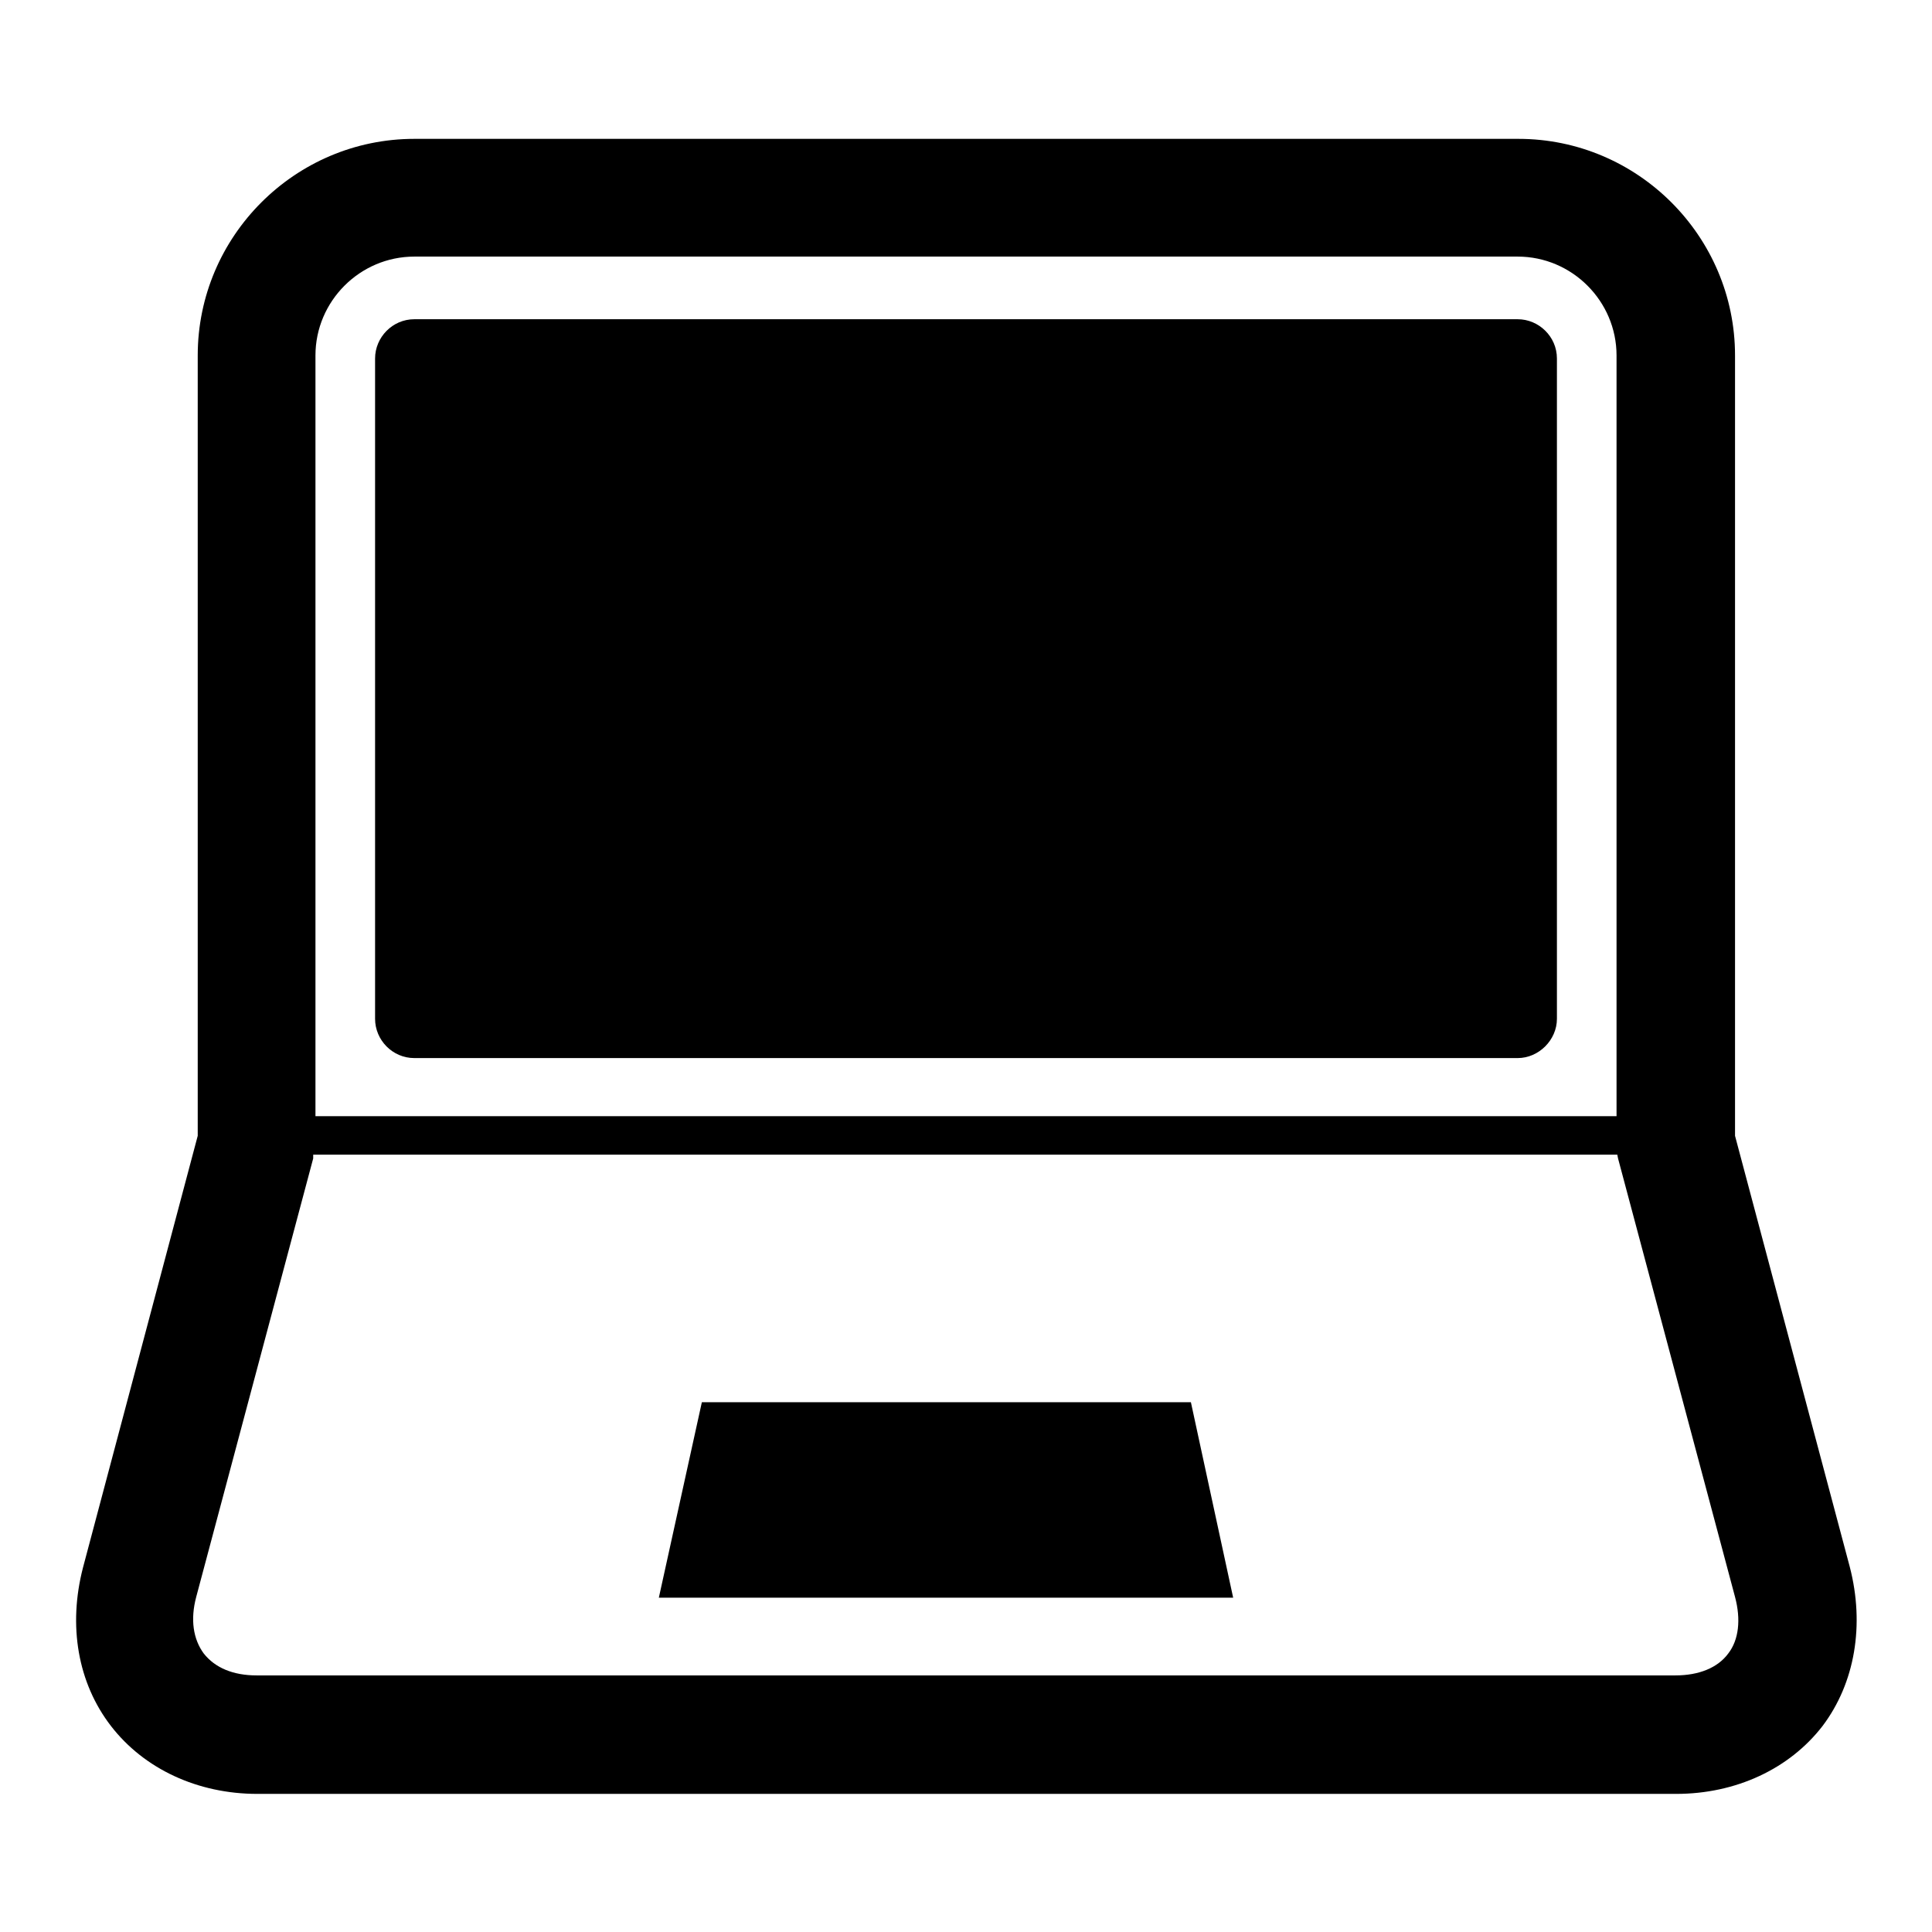 <?xml version="1.0" encoding="utf-8"?>
<!-- Svg Vector Icons : http://www.onlinewebfonts.com/icon -->
<!DOCTYPE svg PUBLIC "-//W3C//DTD SVG 1.1//EN" "http://www.w3.org/Graphics/SVG/1.1/DTD/svg11.dtd">
<svg version="1.1" xmlns="http://www.w3.org/2000/svg" xmlns:xlink="http://www.w3.org/1999/xlink" x="0px" y="0px" viewBox="0 0 256 256" enable-background="new 0 0 256 256" xml:space="preserve">
<g><g><g><g><path fill="#000000" d="M245.1,207.6l-15.2-57.1V47.1c0-15.8-12.9-28.7-28.7-28.7H54.9c-15.8,0-28.7,12.9-28.7,28.7v103.4l-15.2,57.2c-2,7.7-0.7,15.3,3.7,21c4.4,5.7,11.5,9,19.4,9h188c7.9,0,15-3.3,19.4-9C245.8,223,247.1,215.3,245.1,207.6z M54.9,34h146.2c7.2,0,13.1,5.9,13.1,13.1v100.8H41.8V47.1C41.8,39.9,47.7,34,54.9,34z M229,219.1c-1.4,1.9-3.9,2.9-7,2.9H34c-3.1,0-5.5-1-7-2.9c-1.4-1.9-1.8-4.5-1-7.5l15.5-58.1l0-0.5h172.8l0.1,0.5l15.5,58.1C230.7,214.6,230.4,217.3,229,219.1z"/><path fill="#000000" d="M54.9,140.2h146.2c2.8,0,5.2-2.4,5.2-5.2V47.5c0-2.9-2.4-5.2-5.2-5.2H54.9c-2.9,0-5.2,2.4-5.2,5.2V135C49.7,137.8,52,140.2,54.9,140.2z"/><path fill="#000000" d="M93 185.8L87.3 211.7 163.4 211.7 157.8 185.8 z"/></g></g><g></g><g></g><g></g><g></g><g></g><g></g><g></g><g></g><g></g><g></g><g></g><g></g><g></g><g></g><g></g></g></g>
</svg>